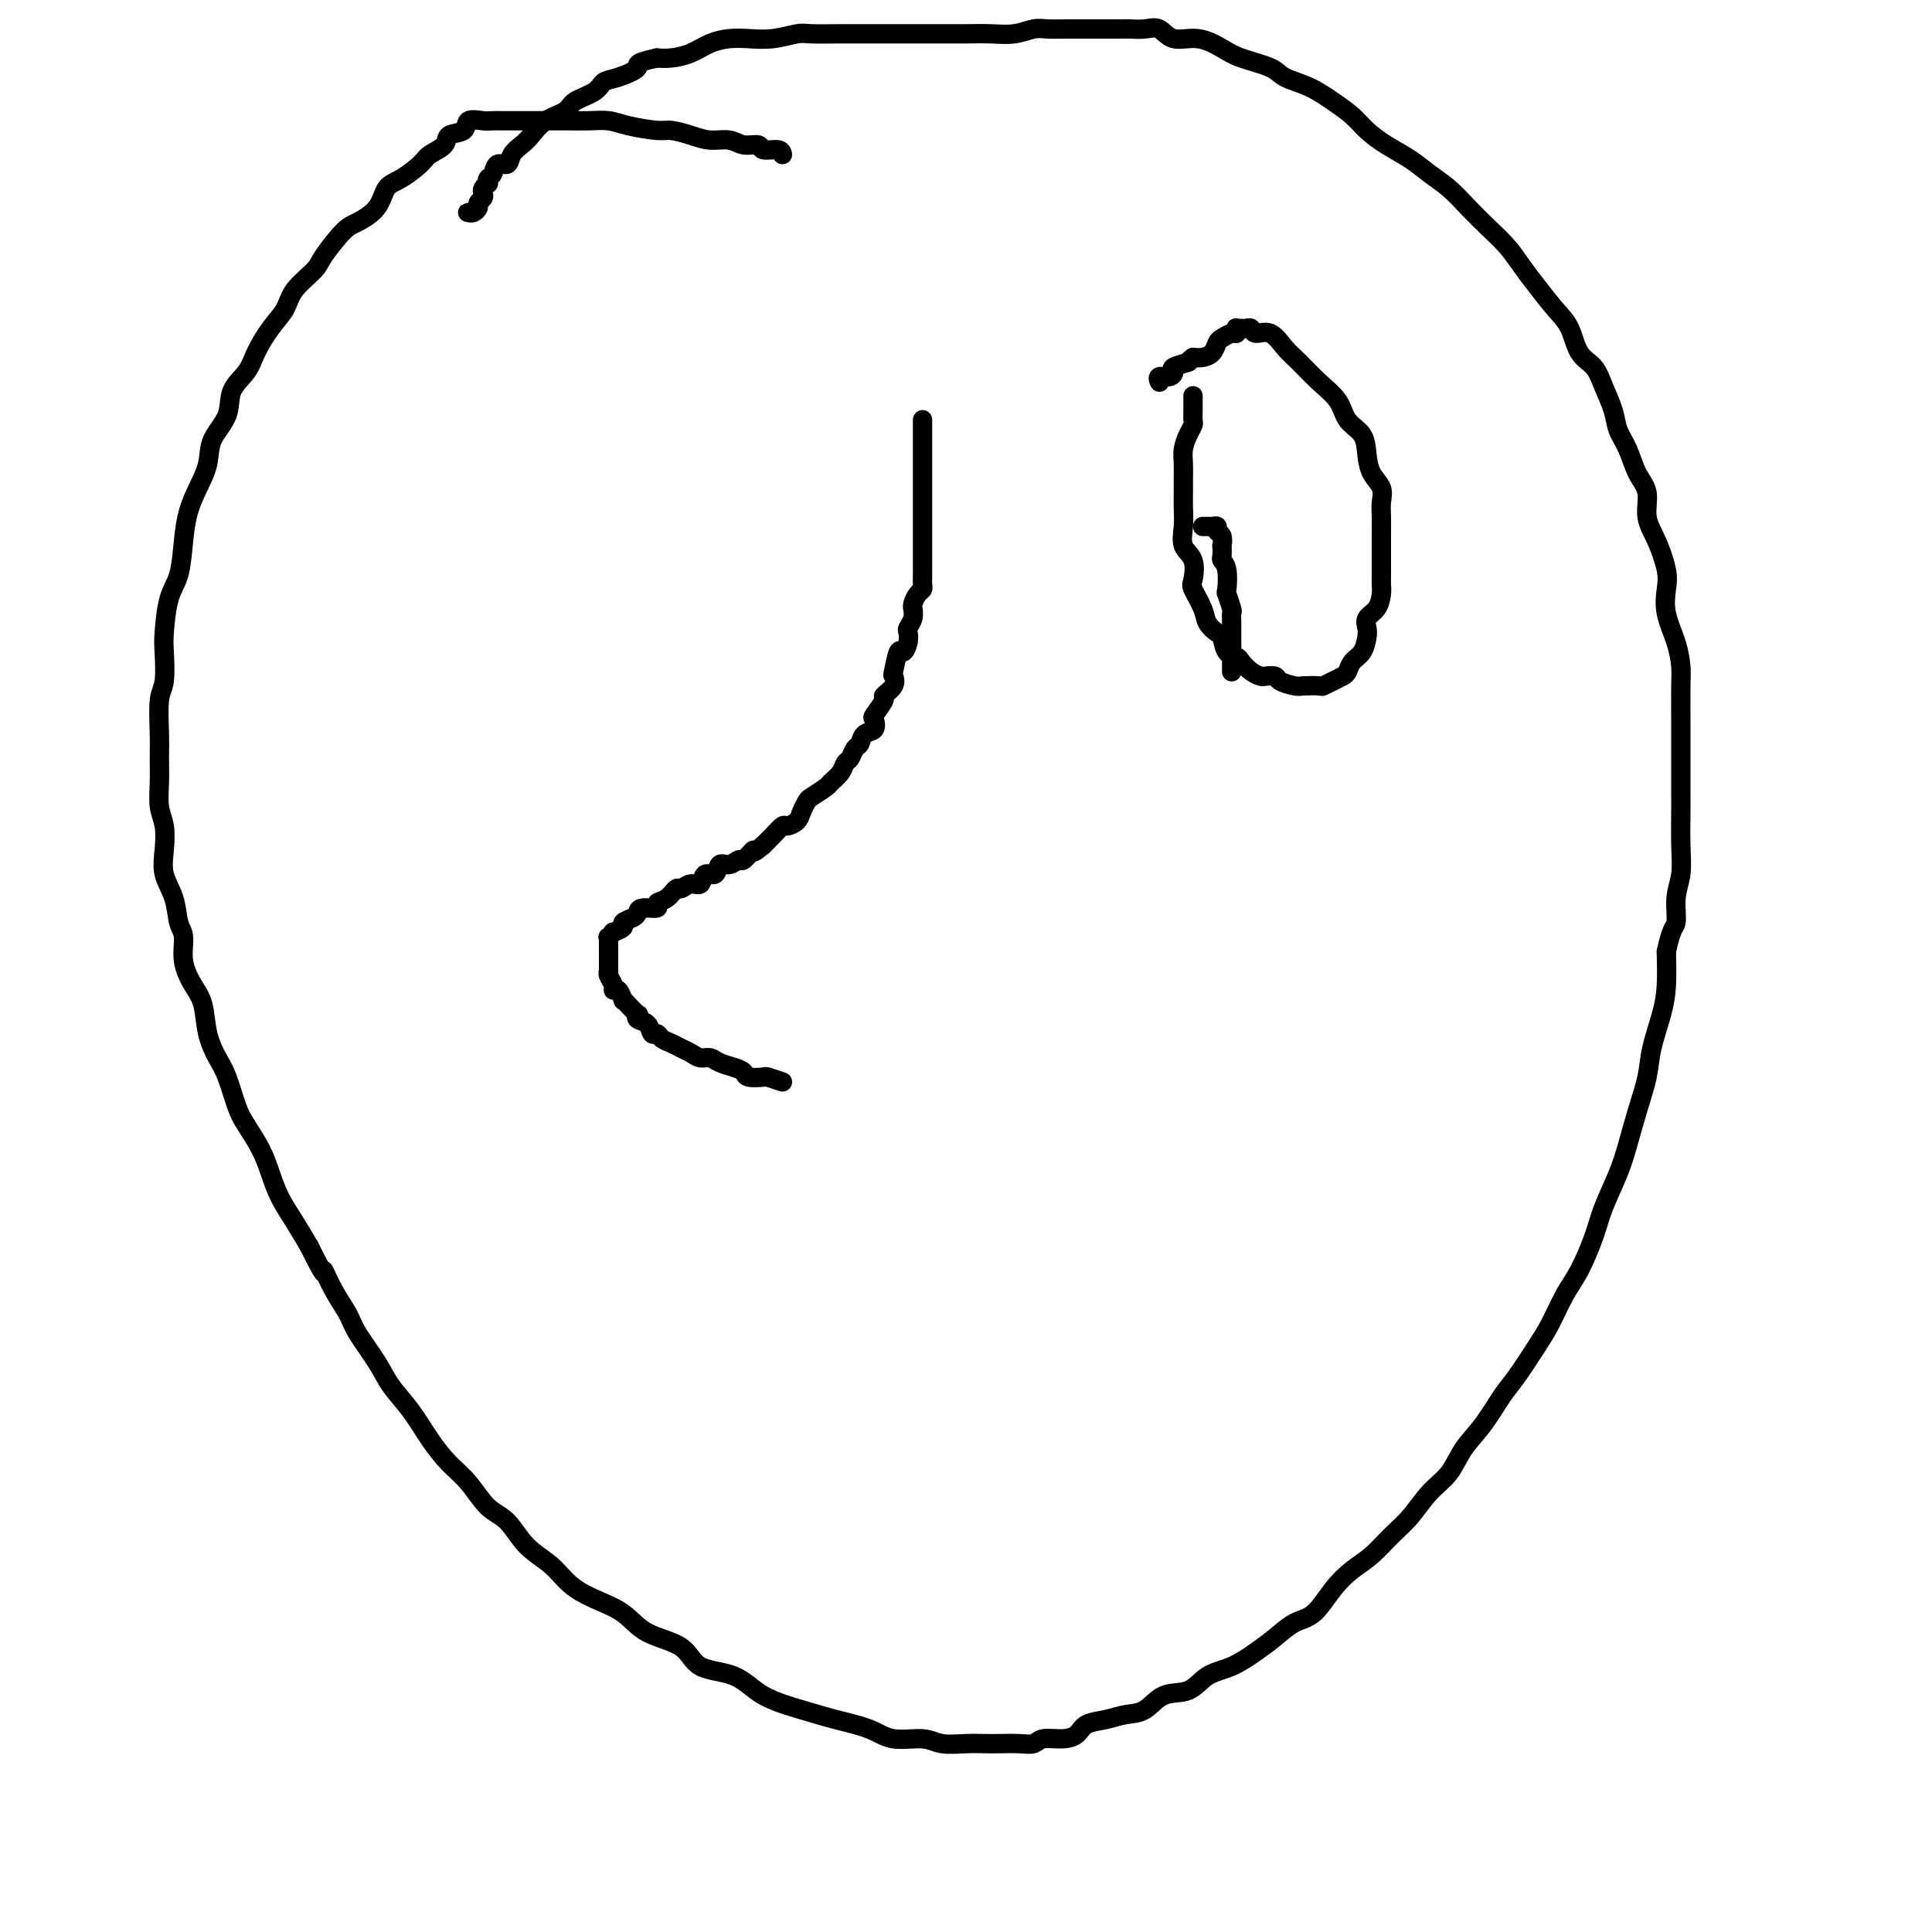 <svg viewBox='0 0 400 400' version='1.1' xmlns='http://www.w3.org/2000/svg' xmlns:xlink='http://www.w3.org/1999/xlink'><g fill='none' stroke='#000000' stroke-width='4' stroke-linecap='round' stroke-linejoin='round'><path d='M191,87c0.000,-0.091 0.000,-0.183 0,0c0.000,0.183 0.000,0.640 0,1c0.000,0.360 0.000,0.621 0,1c0.000,0.379 0.000,0.875 0,1c0.000,0.125 0.000,-0.123 0,0c0.000,0.123 0.000,0.615 0,1c0.000,0.385 0.000,0.662 0,1c-0.000,0.338 -0.000,0.737 0,1c0.000,0.263 0.000,0.390 0,1c-0.000,0.610 -0.000,1.701 0,2c0.000,0.299 0.000,-0.195 0,0c-0.000,0.195 -0.000,1.080 0,2c0.000,0.920 0.000,1.875 0,2c-0.000,0.125 -0.000,-0.581 0,0c0.000,0.581 0.000,2.450 0,3c-0.000,0.550 -0.000,-0.217 0,0c0.000,0.217 0.000,1.419 0,2c-0.000,0.581 -0.000,0.539 0,1c0.000,0.461 0.000,1.423 0,2c-0.000,0.577 -0.000,0.770 0,1c0.000,0.230 0.000,0.499 0,1c-0.000,0.501 -0.000,1.234 0,2c0.000,0.766 0.000,1.566 0,2c-0.000,0.434 -0.000,0.501 0,1c0.000,0.499 0.001,1.429 0,2c-0.001,0.571 -0.003,0.782 0,1c0.003,0.218 0.011,0.443 0,1c-0.011,0.557 -0.041,1.446 0,2c0.041,0.554 0.154,0.774 0,1c-0.154,0.226 -0.576,0.459 -1,1c-0.424,0.541 -0.849,1.392 -1,2c-0.151,0.608 -0.027,0.974 0,1c0.027,0.026 -0.045,-0.289 0,0c0.045,0.289 0.205,1.182 0,2c-0.205,0.818 -0.776,1.560 -1,2c-0.224,0.440 -0.102,0.577 0,1c0.102,0.423 0.184,1.131 0,2c-0.184,0.869 -0.636,1.899 -1,2c-0.364,0.101 -0.642,-0.726 -1,0c-0.358,0.726 -0.798,3.004 -1,4c-0.202,0.996 -0.167,0.708 0,1c0.167,0.292 0.465,1.162 0,2c-0.465,0.838 -1.692,1.643 -2,2c-0.308,0.357 0.303,0.266 0,1c-0.303,0.734 -1.520,2.295 -2,3c-0.480,0.705 -0.223,0.555 0,1c0.223,0.445 0.411,1.485 0,2c-0.411,0.515 -1.420,0.504 -2,1c-0.580,0.496 -0.732,1.497 -1,2c-0.268,0.503 -0.654,0.506 -1,1c-0.346,0.494 -0.654,1.479 -1,2c-0.346,0.521 -0.730,0.577 -1,1c-0.270,0.423 -0.425,1.212 -1,2c-0.575,0.788 -1.569,1.576 -2,2c-0.431,0.424 -0.300,0.484 -1,1c-0.700,0.516 -2.233,1.487 -3,2c-0.767,0.513 -0.768,0.567 -1,1c-0.232,0.433 -0.695,1.246 -1,2c-0.305,0.754 -0.453,1.449 -1,2c-0.547,0.551 -1.492,0.957 -2,1c-0.508,0.043 -0.580,-0.277 -1,0c-0.420,0.277 -1.190,1.152 -2,2c-0.810,0.848 -1.660,1.671 -2,2c-0.340,0.329 -0.170,0.165 0,0'/><path d='M158,175c-2.817,2.421 -1.858,0.972 -2,1c-0.142,0.028 -1.385,1.532 -2,2c-0.615,0.468 -0.603,-0.101 -1,0c-0.397,0.101 -1.205,0.872 -2,1c-0.795,0.128 -1.578,-0.387 -2,0c-0.422,0.387 -0.484,1.677 -1,2c-0.516,0.323 -1.485,-0.322 -2,0c-0.515,0.322 -0.574,1.610 -1,2c-0.426,0.390 -1.219,-0.117 -2,0c-0.781,0.117 -1.551,0.858 -2,1c-0.449,0.142 -0.575,-0.317 -1,0c-0.425,0.317 -1.147,1.408 -2,2c-0.853,0.592 -1.838,0.683 -2,1c-0.162,0.317 0.498,0.858 0,1c-0.498,0.142 -2.156,-0.117 -3,0c-0.844,0.117 -0.875,0.610 -1,1c-0.125,0.390 -0.344,0.678 -1,1c-0.656,0.322 -1.749,0.679 -2,1c-0.251,0.321 0.339,0.607 0,1c-0.339,0.393 -1.608,0.893 -2,1c-0.392,0.107 0.091,-0.179 0,0c-0.091,0.179 -0.756,0.822 -1,1c-0.244,0.178 -0.065,-0.108 0,0c0.065,0.108 0.018,0.610 0,1c-0.018,0.390 -0.005,0.669 0,1c0.005,0.331 0.002,0.715 0,1c-0.002,0.285 -0.001,0.471 0,1c0.001,0.529 0.004,1.402 0,2c-0.004,0.598 -0.016,0.921 0,1c0.016,0.079 0.060,-0.086 0,0c-0.060,0.086 -0.222,0.423 0,1c0.222,0.577 0.830,1.394 1,2c0.170,0.606 -0.096,1.001 0,1c0.096,-0.001 0.555,-0.399 1,0c0.445,0.399 0.876,1.594 1,2c0.124,0.406 -0.060,0.021 0,0c0.060,-0.021 0.362,0.322 1,1c0.638,0.678 1.610,1.692 2,2c0.390,0.308 0.199,-0.090 0,0c-0.199,0.090 -0.405,0.668 0,1c0.405,0.332 1.421,0.418 2,1c0.579,0.582 0.721,1.662 1,2c0.279,0.338 0.693,-0.064 1,0c0.307,0.064 0.505,0.596 1,1c0.495,0.404 1.288,0.682 2,1c0.712,0.318 1.345,0.677 2,1c0.655,0.323 1.334,0.611 2,1c0.666,0.389 1.321,0.877 2,1c0.679,0.123 1.384,-0.121 2,0c0.616,0.121 1.143,0.607 2,1c0.857,0.393 2.045,0.693 3,1c0.955,0.307 1.676,0.621 2,1c0.324,0.379 0.252,0.823 1,1c0.748,0.177 2.317,0.086 3,0c0.683,-0.086 0.481,-0.167 1,0c0.519,0.167 1.760,0.584 3,1'/><path d='M162,32c-0.094,-0.455 -0.187,-0.911 -1,-1c-0.813,-0.089 -2.345,0.187 -3,0c-0.655,-0.187 -0.432,-0.837 -1,-1c-0.568,-0.163 -1.927,0.163 -3,0c-1.073,-0.163 -1.859,-0.813 -3,-1c-1.141,-0.187 -2.637,0.091 -4,0c-1.363,-0.091 -2.594,-0.550 -4,-1c-1.406,-0.450 -2.987,-0.891 -4,-1c-1.013,-0.109 -1.457,0.114 -3,0c-1.543,-0.114 -4.186,-0.567 -6,-1c-1.814,-0.433 -2.800,-0.848 -4,-1c-1.200,-0.152 -2.615,-0.041 -4,0c-1.385,0.041 -2.741,0.011 -4,0c-1.259,-0.011 -2.421,-0.003 -4,0c-1.579,0.003 -3.577,0.001 -5,0c-1.423,-0.001 -2.273,-0.002 -3,0c-0.727,0.002 -1.330,0.008 -2,0c-0.670,-0.008 -1.406,-0.028 -2,0c-0.594,0.028 -1.046,0.104 -2,0c-0.954,-0.104 -2.409,-0.390 -3,0c-0.591,0.390 -0.316,1.454 -1,2c-0.684,0.546 -2.325,0.573 -3,1c-0.675,0.427 -0.383,1.253 -1,2c-0.617,0.747 -2.141,1.414 -3,2c-0.859,0.586 -1.052,1.092 -2,2c-0.948,0.908 -2.650,2.218 -4,3c-1.350,0.782 -2.348,1.035 -3,2c-0.652,0.965 -0.960,2.641 -2,4c-1.040,1.359 -2.814,2.400 -4,3c-1.186,0.600 -1.783,0.758 -3,2c-1.217,1.242 -3.053,3.570 -4,5c-0.947,1.430 -1.006,1.964 -2,3c-0.994,1.036 -2.922,2.573 -4,4c-1.078,1.427 -1.305,2.744 -2,4c-0.695,1.256 -1.858,2.453 -3,4c-1.142,1.547 -2.264,3.445 -3,5c-0.736,1.555 -1.085,2.768 -2,4c-0.915,1.232 -2.394,2.485 -3,4c-0.606,1.515 -0.337,3.292 -1,5c-0.663,1.708 -2.258,3.346 -3,5c-0.742,1.654 -0.632,3.324 -1,5c-0.368,1.676 -1.216,3.358 -2,5c-0.784,1.642 -1.506,3.245 -2,5c-0.494,1.755 -0.760,3.663 -1,6c-0.240,2.337 -0.456,5.101 -1,7c-0.544,1.899 -1.418,2.931 -2,5c-0.582,2.069 -0.874,5.176 -1,7c-0.126,1.824 -0.086,2.367 0,4c0.086,1.633 0.220,4.357 0,6c-0.220,1.643 -0.792,2.204 -1,4c-0.208,1.796 -0.052,4.828 0,7c0.052,2.172 0.000,3.483 0,5c-0.000,1.517 0.051,3.241 0,5c-0.051,1.759 -0.203,3.554 0,5c0.203,1.446 0.761,2.544 1,4c0.239,1.456 0.159,3.269 0,5c-0.159,1.731 -0.398,3.378 0,5c0.398,1.622 1.433,3.217 2,5c0.567,1.783 0.667,3.752 1,5c0.333,1.248 0.900,1.775 1,3c0.100,1.225 -0.269,3.150 0,5c0.269,1.850 1.174,3.626 2,5c0.826,1.374 1.572,2.346 2,4c0.428,1.654 0.536,3.992 1,6c0.464,2.008 1.283,3.688 2,5c0.717,1.312 1.333,2.258 2,4c0.667,1.742 1.385,4.282 2,6c0.615,1.718 1.126,2.615 2,4c0.874,1.385 2.110,3.258 3,5c0.890,1.742 1.434,3.354 2,5c0.566,1.646 1.152,3.328 2,5c0.848,1.672 1.956,3.335 3,5c1.044,1.665 2.022,3.333 3,5'/><path d='M64,258c3.851,7.766 2.978,5.182 3,5c0.022,-0.182 0.938,2.040 2,4c1.062,1.960 2.268,3.660 3,5c0.732,1.340 0.989,2.321 2,4c1.011,1.679 2.776,4.056 4,6c1.224,1.944 1.905,3.456 3,5c1.095,1.544 2.603,3.120 4,5c1.397,1.880 2.684,4.062 4,6c1.316,1.938 2.661,3.631 4,5c1.339,1.369 2.672,2.413 4,4c1.328,1.587 2.651,3.716 4,5c1.349,1.284 2.725,1.723 4,3c1.275,1.277 2.448,3.394 4,5c1.552,1.606 3.482,2.702 5,4c1.518,1.298 2.623,2.796 4,4c1.377,1.204 3.026,2.112 5,3c1.974,0.888 4.274,1.755 6,3c1.726,1.245 2.877,2.868 5,4c2.123,1.132 5.217,1.773 7,3c1.783,1.227 2.256,3.039 4,4c1.744,0.961 4.759,1.072 7,2c2.241,0.928 3.706,2.673 6,4c2.294,1.327 5.415,2.235 8,3c2.585,0.765 4.633,1.386 7,2c2.367,0.614 5.052,1.222 7,2c1.948,0.778 3.158,1.725 5,2c1.842,0.275 4.316,-0.122 6,0c1.684,0.122 2.579,0.765 4,1c1.421,0.235 3.368,0.064 5,0c1.632,-0.064 2.949,-0.021 4,0c1.051,0.021 1.835,0.020 3,0c1.165,-0.020 2.711,-0.060 4,0c1.289,0.060 2.322,0.220 3,0c0.678,-0.220 1.003,-0.818 2,-1c0.997,-0.182 2.668,0.053 4,0c1.332,-0.053 2.327,-0.393 3,-1c0.673,-0.607 1.025,-1.480 2,-2c0.975,-0.520 2.575,-0.687 4,-1c1.425,-0.313 2.676,-0.773 4,-1c1.324,-0.227 2.719,-0.220 4,-1c1.281,-0.780 2.446,-2.348 4,-3c1.554,-0.652 3.496,-0.390 5,-1c1.504,-0.610 2.569,-2.093 4,-3c1.431,-0.907 3.229,-1.237 5,-2c1.771,-0.763 3.516,-1.957 5,-3c1.484,-1.043 2.707,-1.935 4,-3c1.293,-1.065 2.656,-2.304 4,-3c1.344,-0.696 2.670,-0.850 4,-2c1.330,-1.150 2.666,-3.296 4,-5c1.334,-1.704 2.667,-2.966 4,-4c1.333,-1.034 2.668,-1.839 4,-3c1.332,-1.161 2.663,-2.676 4,-4c1.337,-1.324 2.682,-2.455 4,-4c1.318,-1.545 2.611,-3.502 4,-5c1.389,-1.498 2.874,-2.537 4,-4c1.126,-1.463 1.894,-3.349 3,-5c1.106,-1.651 2.550,-3.065 4,-5c1.450,-1.935 2.905,-4.390 4,-6c1.095,-1.610 1.829,-2.374 3,-4c1.171,-1.626 2.779,-4.114 4,-6c1.221,-1.886 2.055,-3.170 3,-5c0.945,-1.830 2.000,-4.207 3,-6c1.000,-1.793 1.945,-3.001 3,-5c1.055,-1.999 2.222,-4.787 3,-7c0.778,-2.213 1.168,-3.851 2,-6c0.832,-2.149 2.106,-4.809 3,-7c0.894,-2.191 1.409,-3.911 2,-6c0.591,-2.089 1.258,-4.545 2,-7c0.742,-2.455 1.558,-4.909 2,-7c0.442,-2.091 0.510,-3.818 1,-6c0.490,-2.182 1.401,-4.818 2,-7c0.599,-2.182 0.885,-3.909 1,-6c0.115,-2.091 0.057,-4.545 0,-7'/><path d='M345,197c1.088,-5.140 1.808,-4.991 2,-6c0.192,-1.009 -0.145,-3.177 0,-5c0.145,-1.823 0.771,-3.302 1,-5c0.229,-1.698 0.061,-3.617 0,-6c-0.061,-2.383 -0.016,-5.232 0,-7c0.016,-1.768 0.004,-2.455 0,-4c-0.004,-1.545 -0.001,-3.949 0,-6c0.001,-2.051 -0.002,-3.751 0,-5c0.002,-1.249 0.007,-2.048 0,-4c-0.007,-1.952 -0.027,-5.057 0,-7c0.027,-1.943 0.100,-2.723 0,-4c-0.100,-1.277 -0.372,-3.051 -1,-5c-0.628,-1.949 -1.612,-4.074 -2,-6c-0.388,-1.926 -0.179,-3.653 0,-5c0.179,-1.347 0.329,-2.316 0,-4c-0.329,-1.684 -1.138,-4.085 -2,-6c-0.862,-1.915 -1.779,-3.345 -2,-5c-0.221,-1.655 0.254,-3.537 0,-5c-0.254,-1.463 -1.237,-2.509 -2,-4c-0.763,-1.491 -1.305,-3.428 -2,-5c-0.695,-1.572 -1.541,-2.778 -2,-4c-0.459,-1.222 -0.531,-2.459 -1,-4c-0.469,-1.541 -1.335,-3.387 -2,-5c-0.665,-1.613 -1.129,-2.994 -2,-4c-0.871,-1.006 -2.148,-1.637 -3,-3c-0.852,-1.363 -1.280,-3.459 -2,-5c-0.720,-1.541 -1.732,-2.526 -3,-4c-1.268,-1.474 -2.793,-3.436 -4,-5c-1.207,-1.564 -2.097,-2.729 -3,-4c-0.903,-1.271 -1.820,-2.647 -3,-4c-1.180,-1.353 -2.625,-2.683 -4,-4c-1.375,-1.317 -2.681,-2.621 -4,-4c-1.319,-1.379 -2.650,-2.834 -4,-4c-1.350,-1.166 -2.720,-2.045 -4,-3c-1.280,-0.955 -2.470,-1.988 -4,-3c-1.530,-1.012 -3.401,-2.004 -5,-3c-1.599,-0.996 -2.925,-1.996 -4,-3c-1.075,-1.004 -1.898,-2.012 -3,-3c-1.102,-0.988 -2.483,-1.955 -4,-3c-1.517,-1.045 -3.170,-2.166 -5,-3c-1.830,-0.834 -3.836,-1.380 -5,-2c-1.164,-0.620 -1.488,-1.313 -3,-2c-1.512,-0.687 -4.214,-1.369 -6,-2c-1.786,-0.631 -2.655,-1.213 -4,-2c-1.345,-0.787 -3.165,-1.780 -5,-2c-1.835,-0.220 -3.684,0.333 -5,0c-1.316,-0.333 -2.100,-1.553 -3,-2c-0.900,-0.447 -1.917,-0.120 -3,0c-1.083,0.120 -2.233,0.032 -3,0c-0.767,-0.032 -1.152,-0.009 -2,0c-0.848,0.009 -2.159,0.003 -3,0c-0.841,-0.003 -1.211,-0.002 -2,0c-0.789,0.002 -1.998,0.004 -3,0c-1.002,-0.004 -1.796,-0.015 -3,0c-1.204,0.015 -2.817,0.057 -4,0c-1.183,-0.057 -1.934,-0.211 -3,0c-1.066,0.211 -2.445,0.789 -4,1c-1.555,0.211 -3.284,0.057 -5,0c-1.716,-0.057 -3.417,-0.015 -5,0c-1.583,0.015 -3.046,0.004 -5,0c-1.954,-0.004 -4.397,-0.001 -6,0c-1.603,0.001 -2.367,-0.001 -4,0c-1.633,0.001 -4.137,0.004 -6,0c-1.863,-0.004 -3.085,-0.015 -5,0c-1.915,0.015 -4.521,0.056 -6,0c-1.479,-0.056 -1.830,-0.209 -3,0c-1.170,0.209 -3.159,0.781 -5,1c-1.841,0.219 -3.536,0.087 -5,0c-1.464,-0.087 -2.699,-0.128 -4,0c-1.301,0.128 -2.668,0.426 -4,1c-1.332,0.574 -2.628,1.424 -4,2c-1.372,0.576 -2.821,0.879 -4,1c-1.179,0.121 -2.090,0.061 -3,0'/><path d='M136,12c-5.194,1.114 -3.679,1.401 -4,2c-0.321,0.599 -2.479,1.512 -4,2c-1.521,0.488 -2.406,0.552 -3,1c-0.594,0.448 -0.897,1.278 -2,2c-1.103,0.722 -3.005,1.334 -4,2c-0.995,0.666 -1.083,1.385 -2,2c-0.917,0.615 -2.664,1.125 -4,2c-1.336,0.875 -2.260,2.113 -3,3c-0.740,0.887 -1.297,1.421 -2,2c-0.703,0.579 -1.551,1.201 -2,2c-0.449,0.799 -0.499,1.773 -1,2c-0.501,0.227 -1.454,-0.294 -2,0c-0.546,0.294 -0.686,1.402 -1,2c-0.314,0.598 -0.802,0.685 -1,1c-0.198,0.315 -0.104,0.858 0,1c0.104,0.142 0.220,-0.117 0,0c-0.220,0.117 -0.776,0.608 -1,1c-0.224,0.392 -0.115,0.683 0,1c0.115,0.317 0.238,0.659 0,1c-0.238,0.341 -0.835,0.680 -1,1c-0.165,0.320 0.103,0.622 0,1c-0.103,0.378 -0.577,0.833 -1,1c-0.423,0.167 -0.794,0.045 -1,0c-0.206,-0.045 -0.248,-0.012 0,0c0.248,0.012 0.785,0.003 1,0c0.215,-0.003 0.107,-0.002 0,0'/><path d='M247,82c-0.000,0.018 -0.000,0.036 0,0c0.000,-0.036 0.001,-0.126 0,0c-0.001,0.126 -0.003,0.470 0,1c0.003,0.530 0.011,1.247 0,2c-0.011,0.753 -0.041,1.541 0,2c0.041,0.459 0.155,0.587 0,1c-0.155,0.413 -0.577,1.111 -1,2c-0.423,0.889 -0.845,1.970 -1,3c-0.155,1.030 -0.041,2.011 0,3c0.041,0.989 0.009,1.987 0,3c-0.009,1.013 0.005,2.041 0,3c-0.005,0.959 -0.029,1.851 0,3c0.029,1.149 0.111,2.557 0,4c-0.111,1.443 -0.415,2.921 0,4c0.415,1.079 1.549,1.759 2,3c0.451,1.241 0.219,3.044 0,4c-0.219,0.956 -0.423,1.066 0,2c0.423,0.934 1.474,2.691 2,4c0.526,1.309 0.526,2.168 1,3c0.474,0.832 1.422,1.636 2,2c0.578,0.364 0.788,0.286 1,1c0.212,0.714 0.428,2.219 1,3c0.572,0.781 1.500,0.836 2,1c0.500,0.164 0.572,0.435 1,1c0.428,0.565 1.212,1.422 2,2c0.788,0.578 1.580,0.877 2,1c0.420,0.123 0.467,0.072 1,0c0.533,-0.072 1.551,-0.163 2,0c0.449,0.163 0.329,0.580 1,1c0.671,0.420 2.133,0.842 3,1c0.867,0.158 1.139,0.053 2,0c0.861,-0.053 2.311,-0.055 3,0c0.689,0.055 0.617,0.166 1,0c0.383,-0.166 1.219,-0.610 2,-1c0.781,-0.390 1.505,-0.727 2,-1c0.495,-0.273 0.760,-0.482 1,-1c0.240,-0.518 0.455,-1.346 1,-2c0.545,-0.654 1.421,-1.133 2,-2c0.579,-0.867 0.863,-2.123 1,-3c0.137,-0.877 0.128,-1.376 0,-2c-0.128,-0.624 -0.374,-1.374 0,-2c0.374,-0.626 1.368,-1.130 2,-2c0.632,-0.870 0.901,-2.107 1,-3c0.099,-0.893 0.026,-1.442 0,-2c-0.026,-0.558 -0.007,-1.125 0,-2c0.007,-0.875 0.002,-2.058 0,-3c-0.002,-0.942 -0.001,-1.645 0,-2c0.001,-0.355 0.002,-0.363 0,-1c-0.002,-0.637 -0.007,-1.902 0,-3c0.007,-1.098 0.027,-2.029 0,-3c-0.027,-0.971 -0.099,-1.982 0,-3c0.099,-1.018 0.370,-2.042 0,-3c-0.370,-0.958 -1.382,-1.848 -2,-3c-0.618,-1.152 -0.843,-2.565 -1,-4c-0.157,-1.435 -0.247,-2.891 -1,-4c-0.753,-1.109 -2.169,-1.871 -3,-3c-0.831,-1.129 -1.079,-2.626 -2,-4c-0.921,-1.374 -2.516,-2.626 -4,-4c-1.484,-1.374 -2.856,-2.869 -4,-4c-1.144,-1.131 -2.061,-1.897 -3,-3c-0.939,-1.103 -1.901,-2.544 -3,-3c-1.099,-0.456 -2.337,0.074 -3,0c-0.663,-0.074 -0.752,-0.753 -1,-1c-0.248,-0.247 -0.654,-0.062 -1,0c-0.346,0.062 -0.631,0.002 -1,0c-0.369,-0.002 -0.824,0.055 -1,0c-0.176,-0.055 -0.075,-0.223 0,0c0.075,0.223 0.123,0.837 0,1c-0.123,0.163 -0.417,-0.124 -1,0c-0.583,0.124 -1.455,0.660 -2,1c-0.545,0.340 -0.765,0.483 -1,1c-0.235,0.517 -0.486,1.408 -1,2c-0.514,0.592 -1.290,0.883 -2,1c-0.710,0.117 -1.355,0.058 -2,0'/><path d='M247,74c-1.589,1.106 -0.563,0.870 -1,1c-0.437,0.130 -2.338,0.627 -3,1c-0.662,0.373 -0.086,0.622 0,1c0.086,0.378 -0.317,0.885 -1,1c-0.683,0.115 -1.645,-0.161 -2,0c-0.355,0.161 -0.101,0.760 0,1c0.101,0.240 0.051,0.120 0,0'/><path d='M249,109c0.444,0.002 0.889,0.004 1,0c0.111,-0.004 -0.110,-0.013 0,0c0.110,0.013 0.551,0.050 1,0c0.449,-0.050 0.905,-0.187 1,0c0.095,0.187 -0.170,0.698 0,1c0.170,0.302 0.777,0.395 1,1c0.223,0.605 0.064,1.721 0,2c-0.064,0.279 -0.031,-0.278 0,0c0.031,0.278 0.060,1.392 0,2c-0.060,0.608 -0.208,0.709 0,1c0.208,0.291 0.774,0.770 1,2c0.226,1.230 0.113,3.211 0,4c-0.113,0.789 -0.226,0.386 0,1c0.226,0.614 0.793,2.243 1,3c0.207,0.757 0.056,0.641 0,1c-0.056,0.359 -0.015,1.194 0,2c0.015,0.806 0.004,1.582 0,2c-0.004,0.418 -0.001,0.479 0,1c0.001,0.521 0.000,1.502 0,2c-0.000,0.498 -0.000,0.512 0,1c0.000,0.488 0.000,1.451 0,2c-0.000,0.549 -0.000,0.683 0,1c0.000,0.317 0.000,0.816 0,1c-0.000,0.184 -0.000,0.053 0,0c0.000,-0.053 0.000,-0.026 0,0'/></g>
</svg>